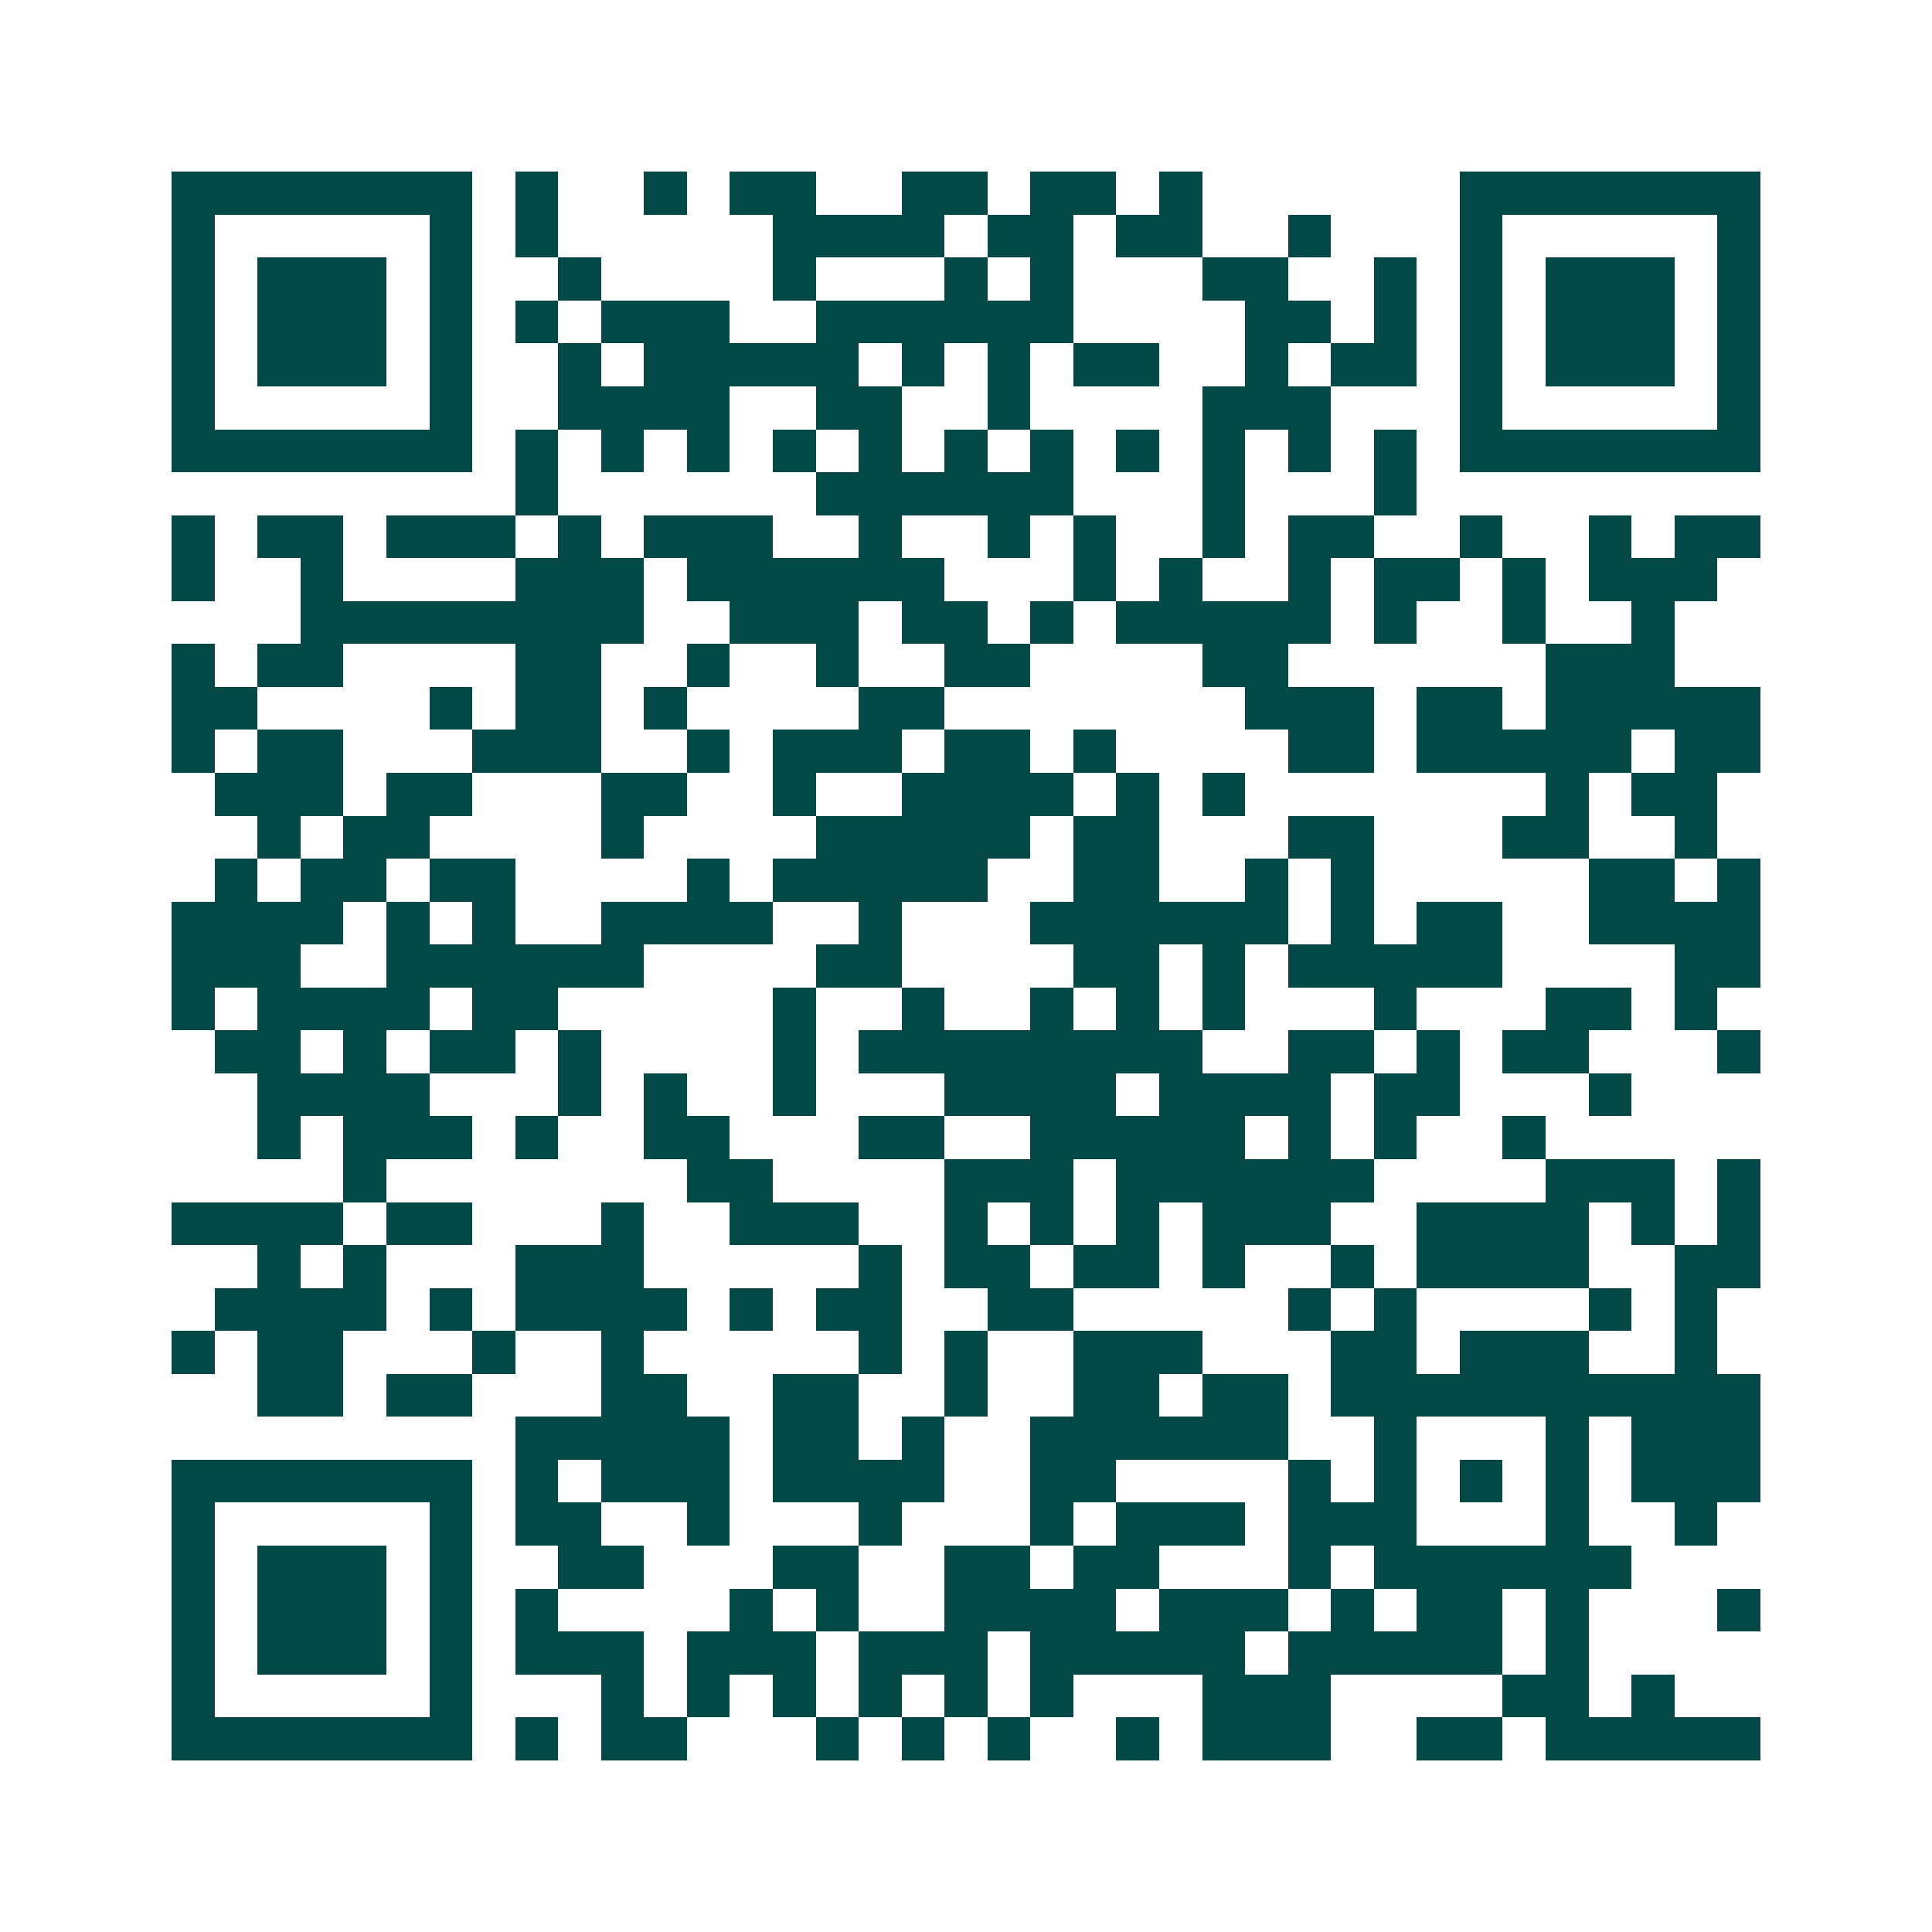 <svg xmlns="http://www.w3.org/2000/svg" width="200" height="200" viewBox="0 0 45 45" shape-rendering="crispEdges"><path fill="#ffffff" d="M0 0h45v45H0z"/><path stroke="#014847" d="M4 4.5h7m1 0h1m2 0h1m1 0h2m2 0h2m1 0h2m1 0h1m6 0h7M4 5.5h1m5 0h1m1 0h1m5 0h4m1 0h2m1 0h2m2 0h1m3 0h1m5 0h1M4 6.5h1m1 0h3m1 0h1m2 0h1m4 0h1m3 0h1m1 0h1m3 0h2m2 0h1m1 0h1m1 0h3m1 0h1M4 7.5h1m1 0h3m1 0h1m1 0h1m1 0h3m2 0h6m4 0h2m1 0h1m1 0h1m1 0h3m1 0h1M4 8.5h1m1 0h3m1 0h1m2 0h1m1 0h5m1 0h1m1 0h1m1 0h2m2 0h1m1 0h2m1 0h1m1 0h3m1 0h1M4 9.5h1m5 0h1m2 0h4m2 0h2m2 0h1m4 0h3m3 0h1m5 0h1M4 10.5h7m1 0h1m1 0h1m1 0h1m1 0h1m1 0h1m1 0h1m1 0h1m1 0h1m1 0h1m1 0h1m1 0h1m1 0h7M12 11.5h1m6 0h6m3 0h1m3 0h1M4 12.5h1m1 0h2m1 0h3m1 0h1m1 0h3m2 0h1m2 0h1m1 0h1m2 0h1m1 0h2m2 0h1m2 0h1m1 0h2M4 13.5h1m2 0h1m4 0h3m1 0h6m3 0h1m1 0h1m2 0h1m1 0h2m1 0h1m1 0h3M7 14.5h8m2 0h3m1 0h2m1 0h1m1 0h5m1 0h1m2 0h1m2 0h1M4 15.5h1m1 0h2m4 0h2m2 0h1m2 0h1m2 0h2m4 0h2m6 0h3M4 16.5h2m4 0h1m1 0h2m1 0h1m4 0h2m7 0h3m1 0h2m1 0h5M4 17.5h1m1 0h2m3 0h3m2 0h1m1 0h3m1 0h2m1 0h1m4 0h2m1 0h5m1 0h2M5 18.5h3m1 0h2m3 0h2m2 0h1m2 0h4m1 0h1m1 0h1m7 0h1m1 0h2M6 19.5h1m1 0h2m4 0h1m4 0h5m1 0h2m3 0h2m3 0h2m2 0h1M5 20.5h1m1 0h2m1 0h2m4 0h1m1 0h5m2 0h2m2 0h1m1 0h1m5 0h2m1 0h1M4 21.5h4m1 0h1m1 0h1m2 0h4m2 0h1m3 0h6m1 0h1m1 0h2m2 0h4M4 22.5h3m2 0h6m4 0h2m4 0h2m1 0h1m1 0h5m4 0h2M4 23.5h1m1 0h4m1 0h2m5 0h1m2 0h1m2 0h1m1 0h1m1 0h1m3 0h1m3 0h2m1 0h1M5 24.5h2m1 0h1m1 0h2m1 0h1m4 0h1m1 0h8m2 0h2m1 0h1m1 0h2m3 0h1M6 25.5h4m3 0h1m1 0h1m2 0h1m3 0h4m1 0h4m1 0h2m3 0h1M6 26.5h1m1 0h3m1 0h1m2 0h2m3 0h2m2 0h5m1 0h1m1 0h1m2 0h1M8 27.5h1m7 0h2m4 0h3m1 0h6m4 0h3m1 0h1M4 28.5h4m1 0h2m3 0h1m2 0h3m2 0h1m1 0h1m1 0h1m1 0h3m2 0h4m1 0h1m1 0h1M6 29.5h1m1 0h1m3 0h3m5 0h1m1 0h2m1 0h2m1 0h1m2 0h1m1 0h4m2 0h2M5 30.5h4m1 0h1m1 0h4m1 0h1m1 0h2m2 0h2m5 0h1m1 0h1m4 0h1m1 0h1M4 31.5h1m1 0h2m3 0h1m2 0h1m5 0h1m1 0h1m2 0h3m3 0h2m1 0h3m2 0h1M6 32.5h2m1 0h2m3 0h2m2 0h2m2 0h1m2 0h2m1 0h2m1 0h10M12 33.5h5m1 0h2m1 0h1m2 0h6m2 0h1m3 0h1m1 0h3M4 34.5h7m1 0h1m1 0h3m1 0h4m2 0h2m4 0h1m1 0h1m1 0h1m1 0h1m1 0h3M4 35.5h1m5 0h1m1 0h2m2 0h1m3 0h1m3 0h1m1 0h3m1 0h3m3 0h1m2 0h1M4 36.5h1m1 0h3m1 0h1m2 0h2m3 0h2m2 0h2m1 0h2m3 0h1m1 0h6M4 37.5h1m1 0h3m1 0h1m1 0h1m4 0h1m1 0h1m2 0h4m1 0h3m1 0h1m1 0h2m1 0h1m3 0h1M4 38.5h1m1 0h3m1 0h1m1 0h3m1 0h3m1 0h3m1 0h5m1 0h5m1 0h1M4 39.5h1m5 0h1m3 0h1m1 0h1m1 0h1m1 0h1m1 0h1m1 0h1m3 0h3m4 0h2m1 0h1M4 40.5h7m1 0h1m1 0h2m3 0h1m1 0h1m1 0h1m2 0h1m1 0h3m2 0h2m1 0h5"/></svg>
